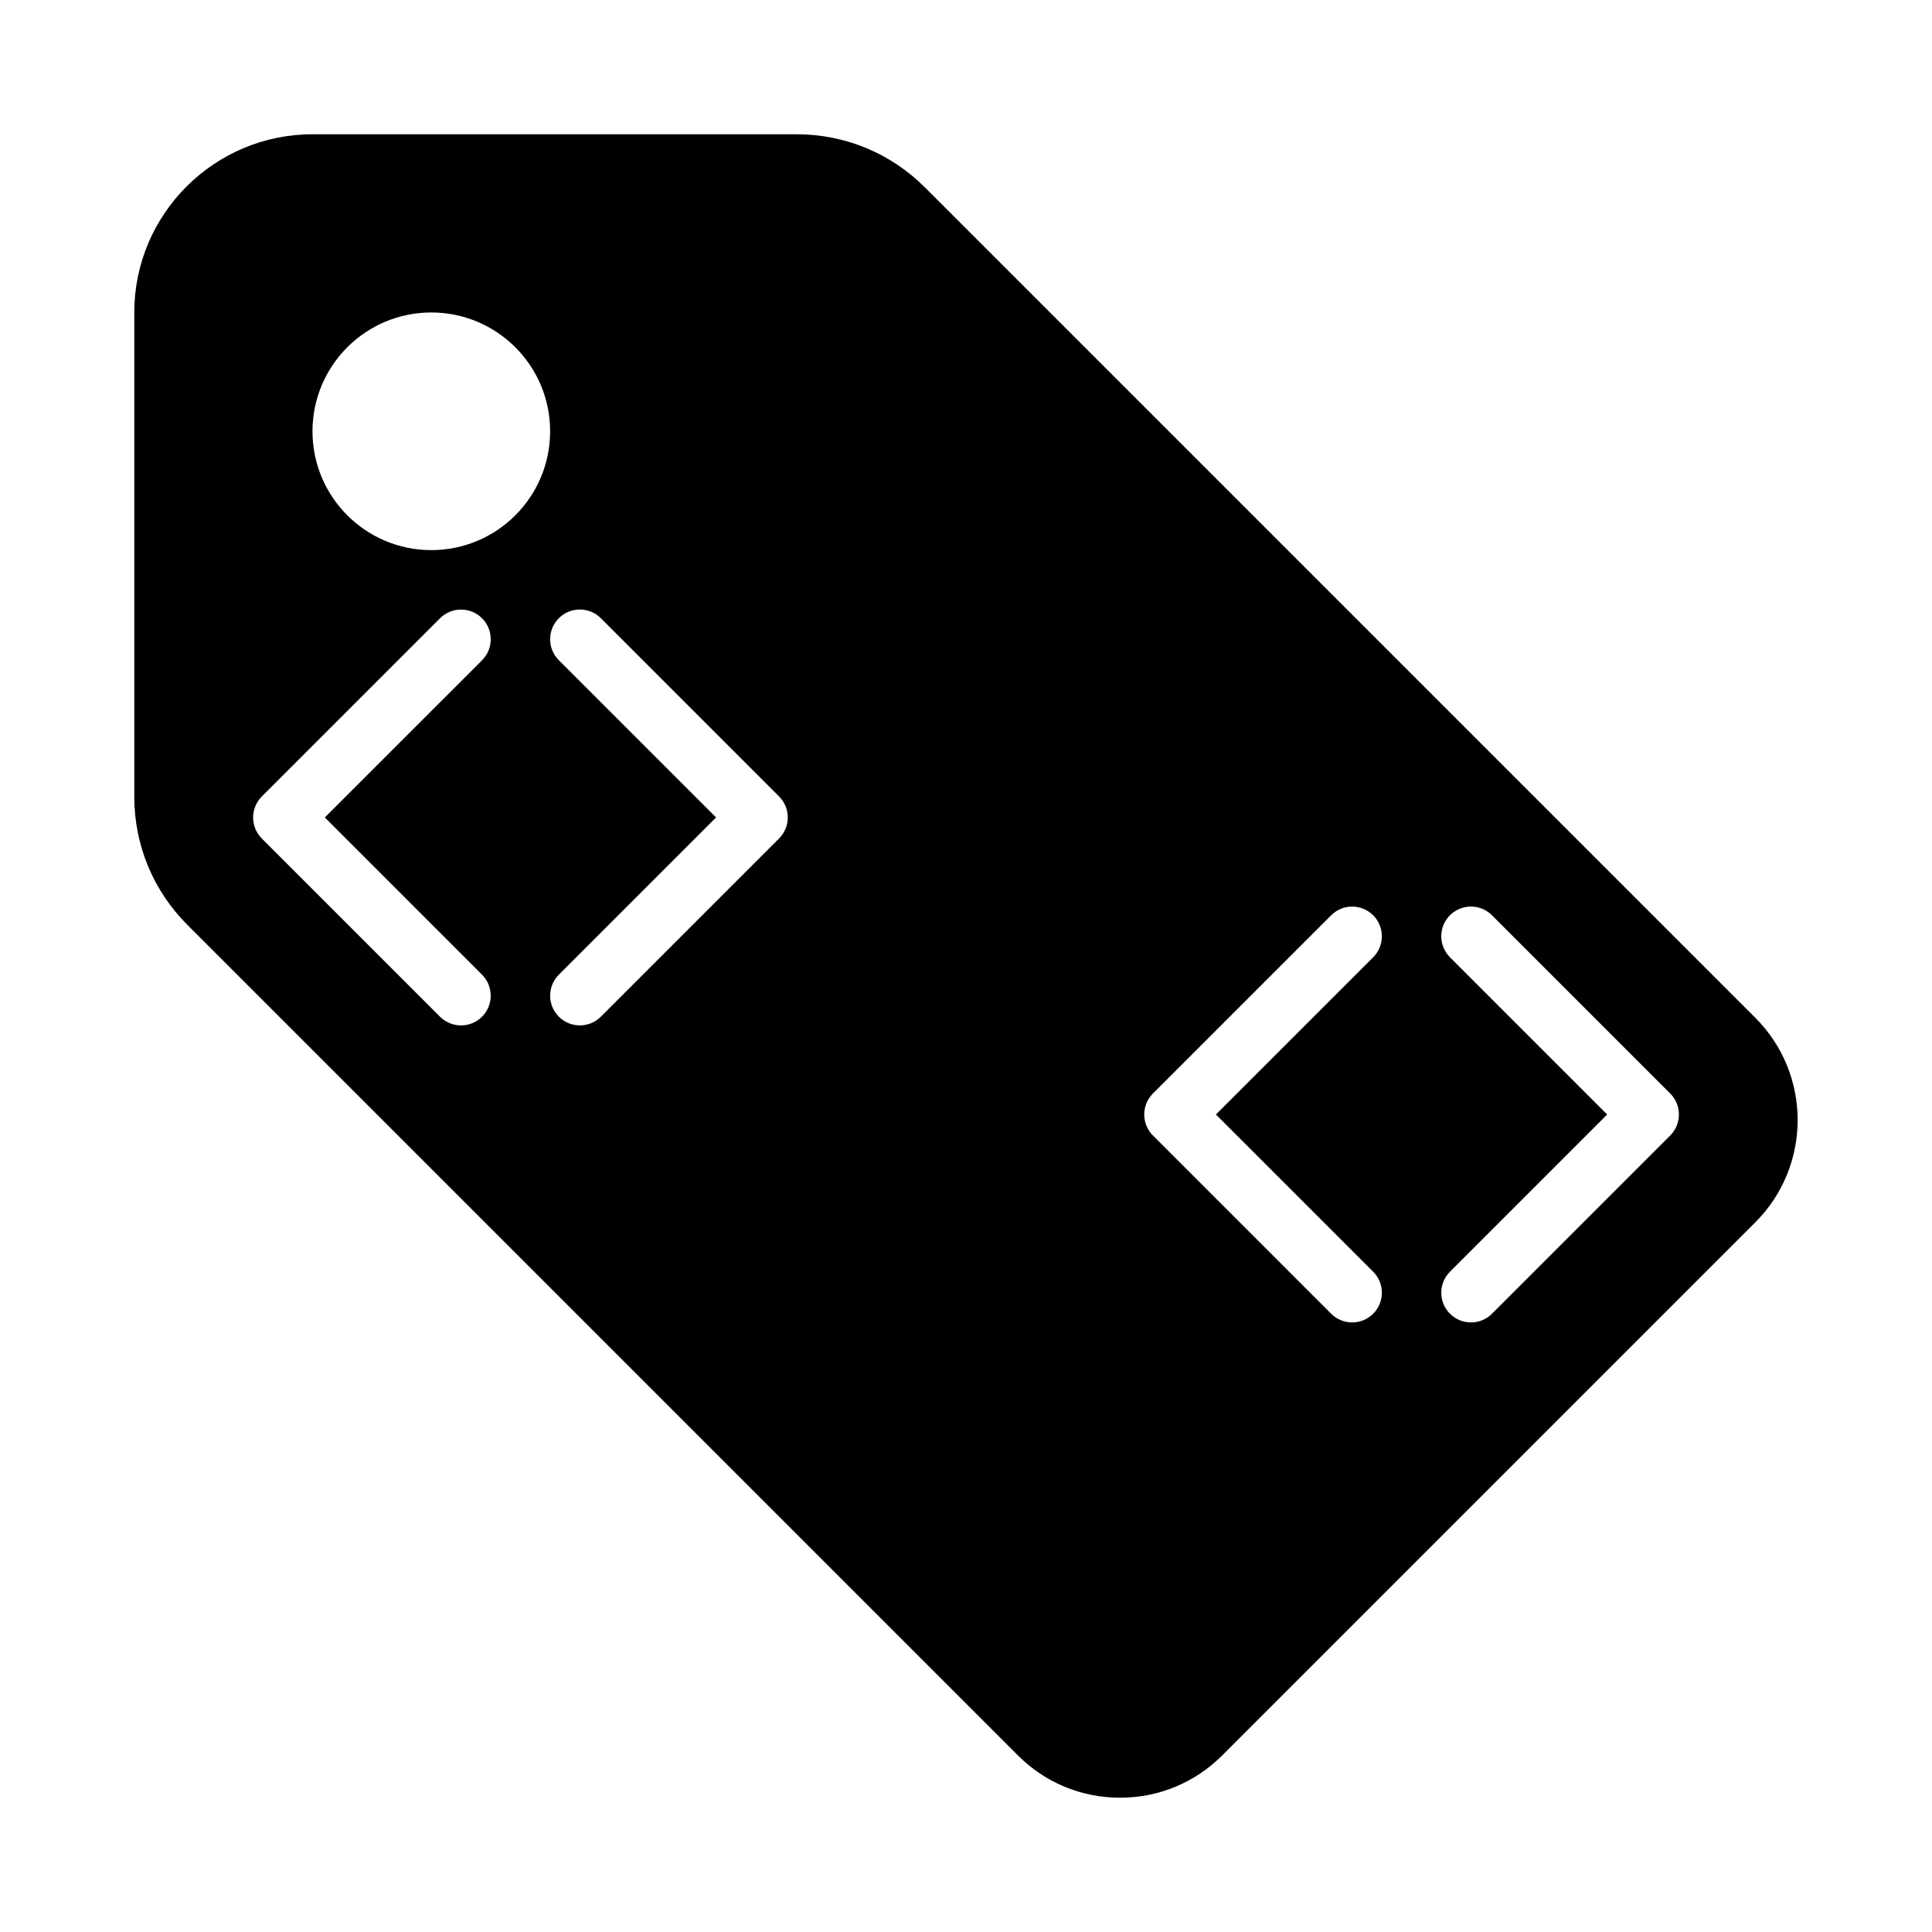<?xml version="1.0" encoding="UTF-8"?>
<!-- Uploaded to: ICON Repo, www.iconrepo.com, Generator: ICON Repo Mixer Tools -->
<svg fill="#000000" width="800px" height="800px" version="1.1" viewBox="144 144 512 512" xmlns="http://www.w3.org/2000/svg">
 <path d="m609.2 413.75-220.07-220.07c-9.086-9.094-21.18-14.098-34.035-14.098h-128.28c-26.043 0-47.23 21.188-47.23 47.23v128.28c0 12.855 5.004 24.945 14.098 34.031l220.07 220.07c7.227 7.238 16.844 11.219 27.078 11.219 10.223 0 19.84-3.981 27.074-11.215l141.3-141.3c14.922-14.938 14.914-39.23-0.008-54.152zm-337.46-11.445c3.074 3.074 3.074 8.055 0 11.133-1.535 1.535-3.551 2.305-5.562 2.305-2.016 0-4.027-0.77-5.566-2.305l-47.23-47.23c-3.074-3.074-3.074-8.055 0-11.133l47.23-47.23c3.074-3.074 8.055-3.074 11.133 0 3.074 3.074 3.074 8.055 0 11.133l-41.668 41.66zm-13.438-112.52c-17.391 0-31.488-14.098-31.488-31.488s14.098-31.488 31.488-31.488 31.488 14.098 31.488 31.488-14.098 31.488-31.488 31.488zm92.16 76.414-47.23 47.23c-1.539 1.539-3.555 2.309-5.566 2.309-2.016 0-4.027-0.77-5.566-2.305-3.074-3.074-3.074-8.055 0-11.133l41.664-41.668-41.668-41.668c-3.074-3.074-3.074-8.055 0-11.133 3.074-3.074 8.055-3.074 11.133 0l47.23 47.23c3.078 3.082 3.078 8.062 0.004 11.137zm157.44 114.82c3.074 3.074 3.074 8.055 0 11.133-1.539 1.539-3.555 2.305-5.566 2.305-2.016 0-4.027-0.77-5.566-2.305l-47.23-47.23c-3.074-3.074-3.074-8.055 0-11.133l47.23-47.23c3.074-3.074 8.055-3.074 11.133 0 3.074 3.074 3.074 8.055 0 11.133l-41.668 41.664zm78.719-36.098-47.23 47.23c-1.539 1.539-3.555 2.305-5.566 2.305-2.016 0-4.027-0.77-5.566-2.305-3.074-3.074-3.074-8.055 0-11.133l41.664-41.664-41.668-41.668c-3.074-3.074-3.074-8.055 0-11.133 3.074-3.074 8.055-3.074 11.133 0l47.23 47.23c3.078 3.078 3.078 8.059 0.004 11.137z"/>
</svg>